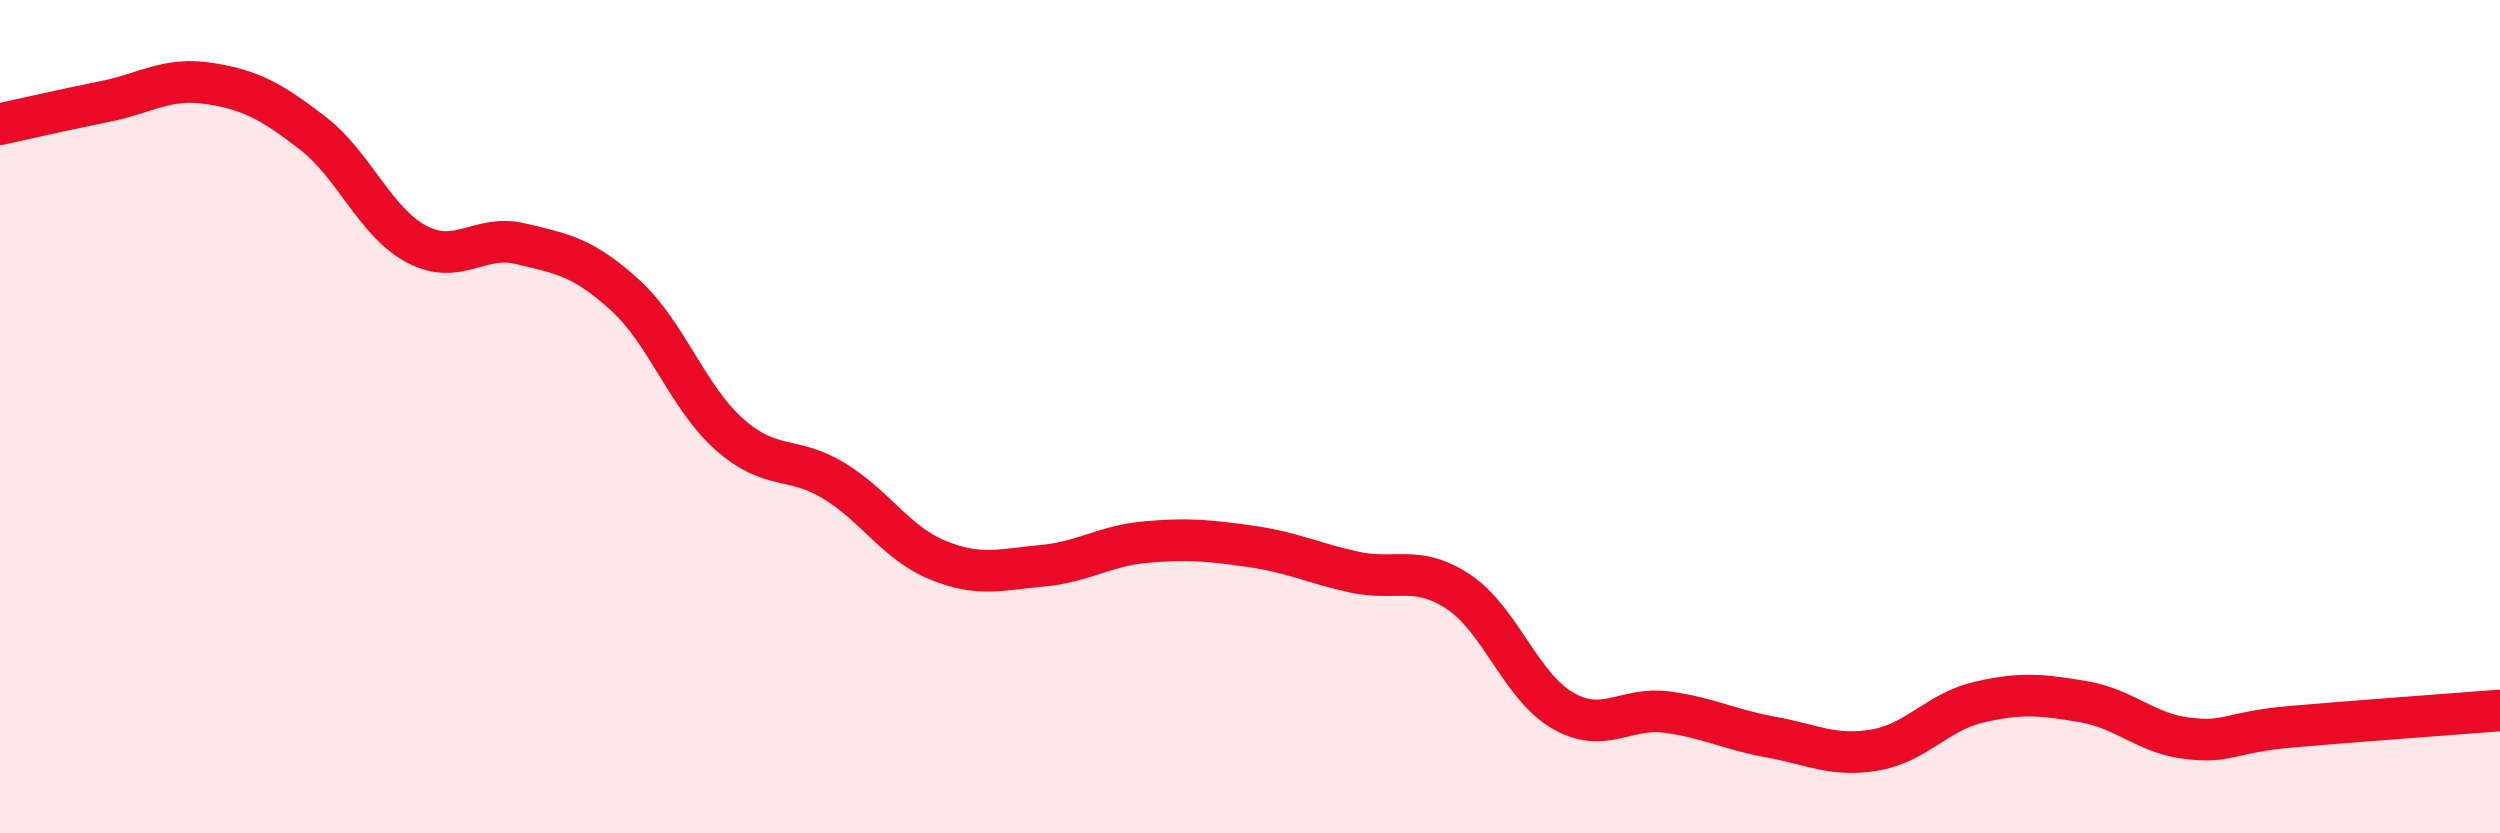 
    <svg width="60" height="20" viewBox="0 0 60 20" xmlns="http://www.w3.org/2000/svg">
      <path
        d="M 0,2.98 C 0.5,2.87 1.5,2.64 2.5,2.44 C 3.5,2.24 4,1.85 5,2 C 6,2.15 6.5,2.42 7.5,3.19 C 8.5,3.96 9,5.33 10,5.86 C 11,6.39 11.5,5.61 12.5,5.85 C 13.5,6.09 14,6.17 15,7.08 C 16,7.99 16.5,9.53 17.5,10.42 C 18.5,11.31 19,10.93 20,11.53 C 21,12.13 21.5,13.03 22.5,13.44 C 23.5,13.85 24,13.67 25,13.58 C 26,13.49 26.5,13.1 27.5,13.01 C 28.5,12.92 29,12.97 30,13.11 C 31,13.25 31.5,13.51 32.5,13.73 C 33.5,13.95 34,13.54 35,14.2 C 36,14.86 36.5,16.47 37.5,17.05 C 38.5,17.63 39,16.96 40,17.09 C 41,17.22 41.5,17.51 42.5,17.69 C 43.5,17.87 44,18.17 45,18 C 46,17.83 46.5,17.08 47.5,16.85 C 48.5,16.62 49,16.67 50,16.84 C 51,17.01 51.5,17.6 52.5,17.72 C 53.5,17.84 53.5,17.57 55,17.44 C 56.5,17.31 59,17.13 60,17.05L60 20L0 20Z"
        fill="#EB0A25"
        opacity="0.1"
        stroke-linecap="round"
        stroke-linejoin="round"
      />
      <path
        d="M 0,2.98 C 0.5,2.87 1.5,2.64 2.5,2.44 C 3.5,2.24 4,1.85 5,2 C 6,2.15 6.5,2.42 7.5,3.19 C 8.5,3.96 9,5.33 10,5.86 C 11,6.39 11.5,5.61 12.5,5.85 C 13.5,6.09 14,6.17 15,7.08 C 16,7.99 16.5,9.53 17.5,10.42 C 18.5,11.31 19,10.93 20,11.53 C 21,12.13 21.5,13.03 22.5,13.44 C 23.5,13.85 24,13.67 25,13.58 C 26,13.49 26.5,13.1 27.5,13.01 C 28.5,12.92 29,12.97 30,13.11 C 31,13.25 31.5,13.51 32.5,13.73 C 33.5,13.95 34,13.54 35,14.2 C 36,14.86 36.5,16.47 37.5,17.05 C 38.5,17.63 39,16.96 40,17.09 C 41,17.22 41.5,17.51 42.5,17.69 C 43.5,17.87 44,18.17 45,18 C 46,17.83 46.5,17.08 47.5,16.85 C 48.5,16.62 49,16.67 50,16.84 C 51,17.01 51.5,17.6 52.5,17.72 C 53.5,17.84 53.5,17.57 55,17.44 C 56.5,17.31 59,17.13 60,17.05"
        stroke="#EB0A25"
        stroke-width="1"
        fill="none"
        stroke-linecap="round"
        stroke-linejoin="round"
      />
    </svg>
  